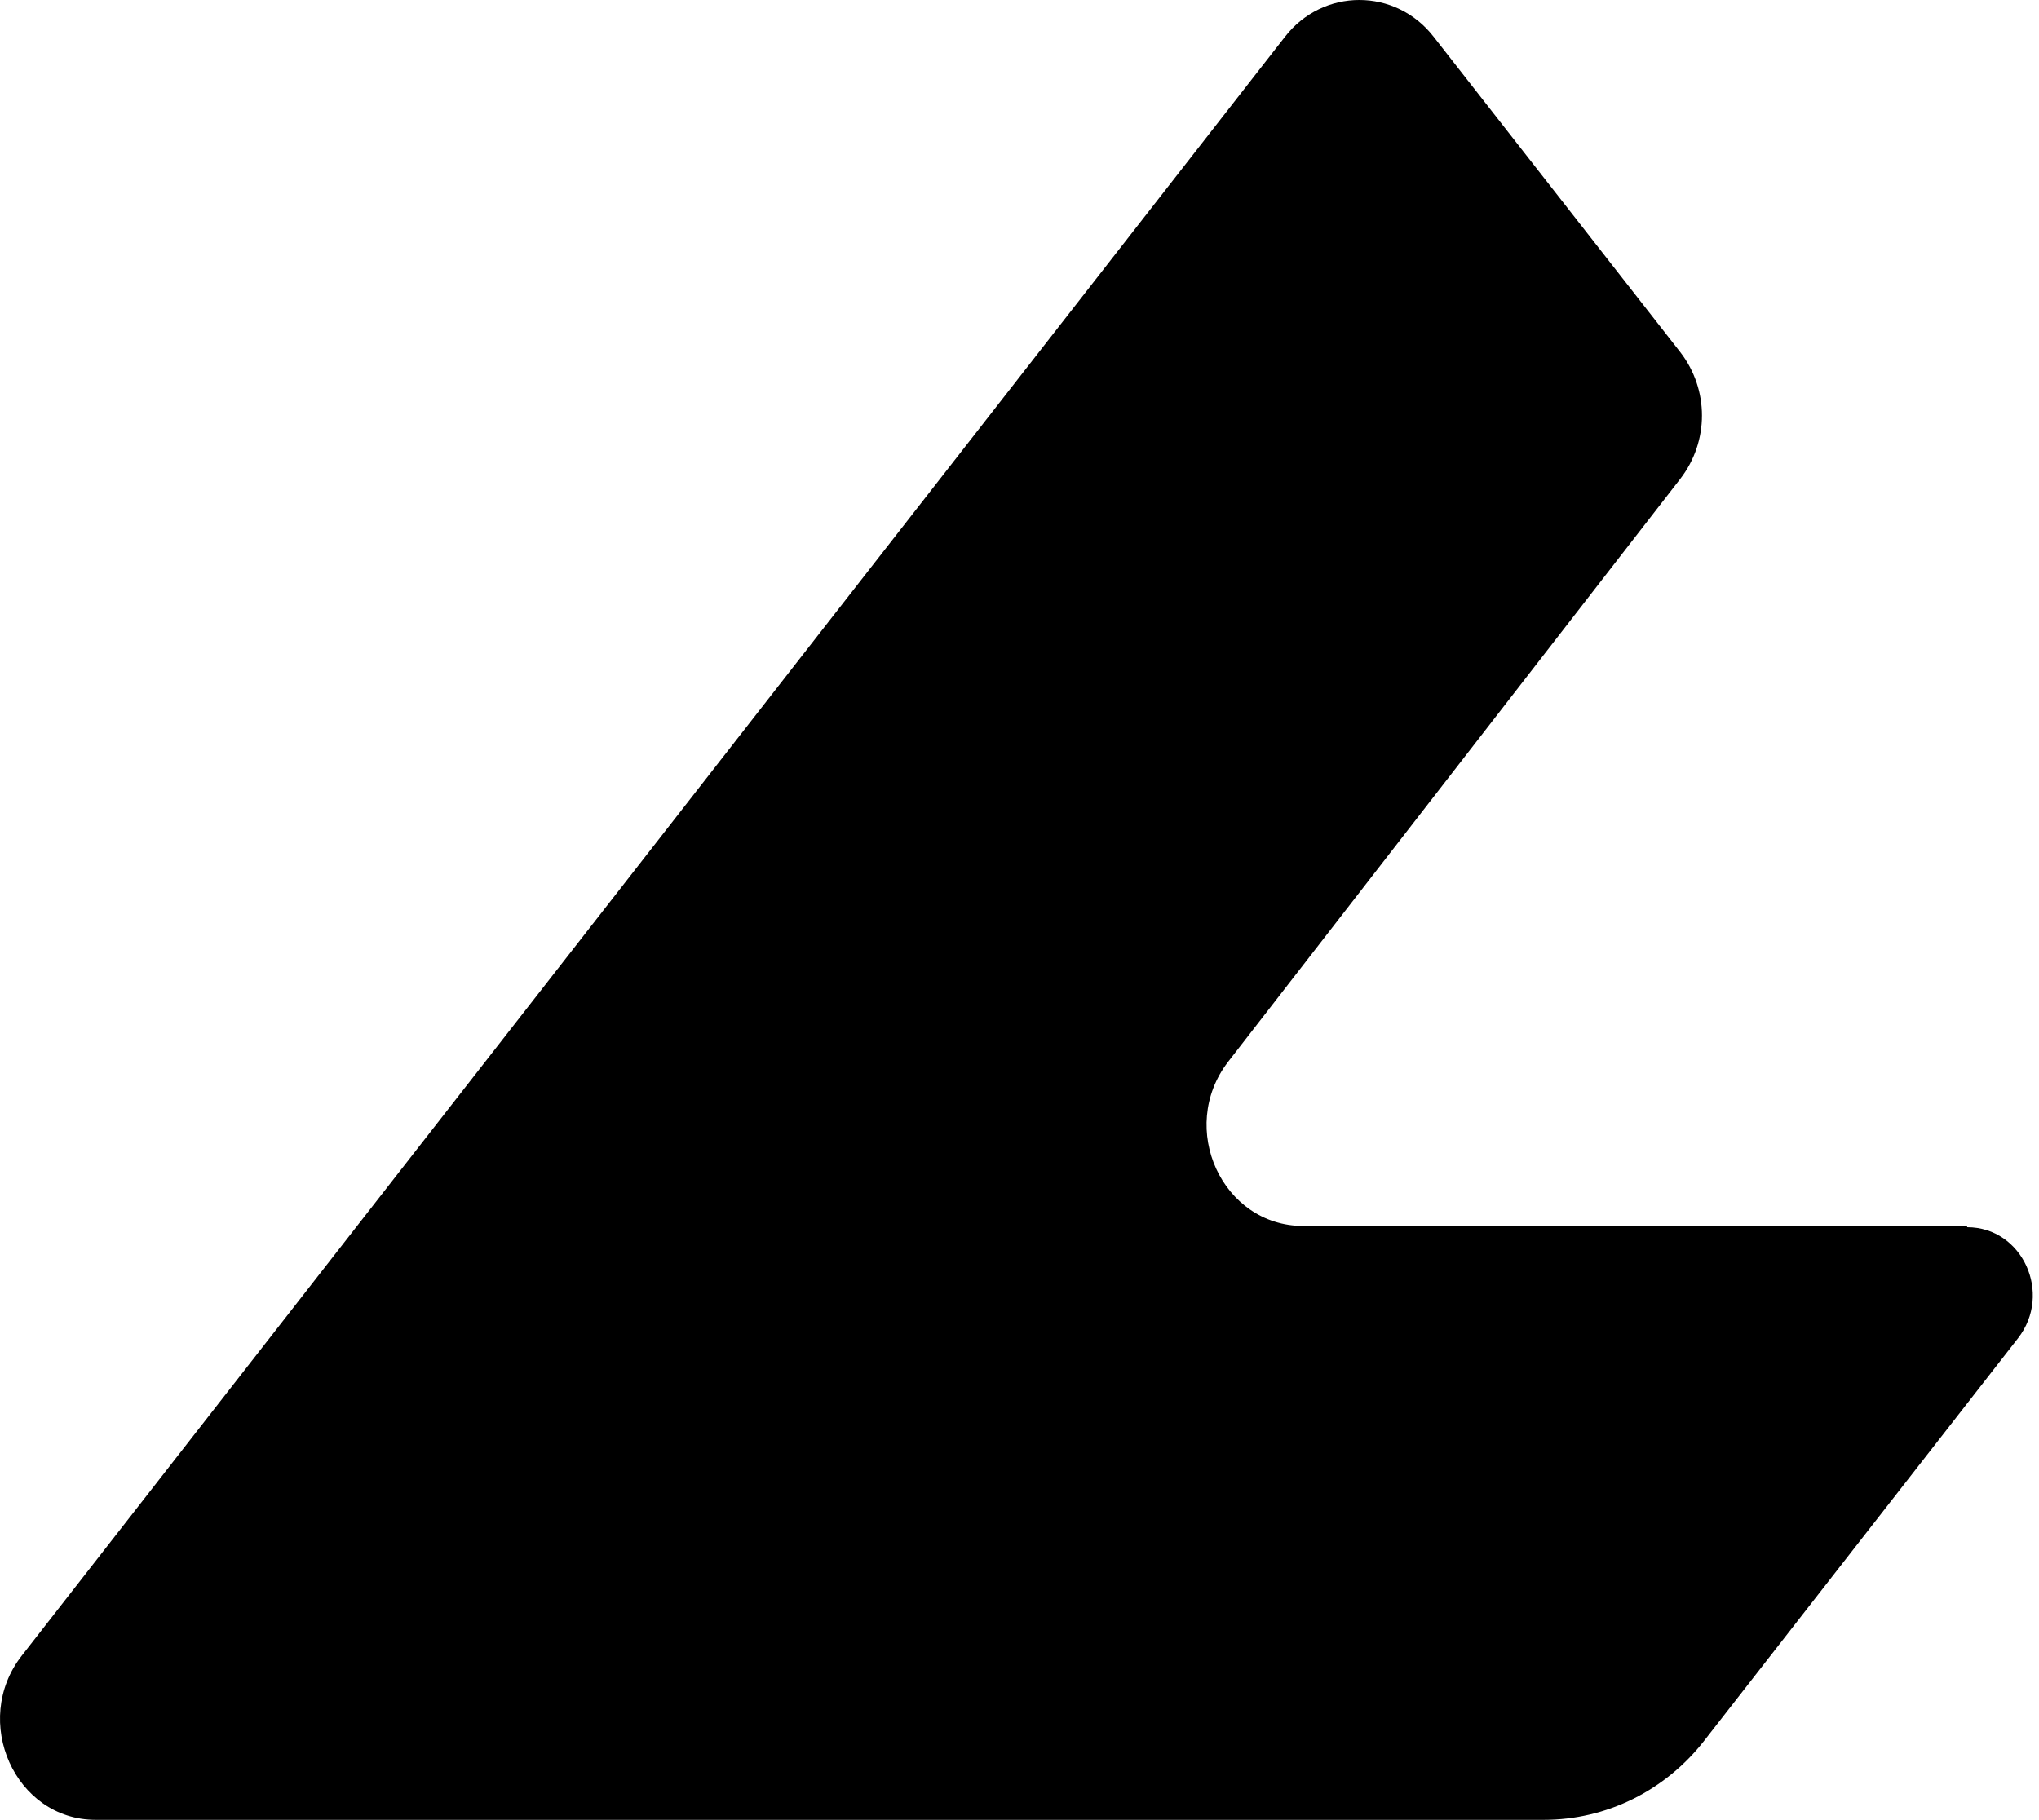 <?xml version="1.0" encoding="utf-8"?>
<svg xmlns="http://www.w3.org/2000/svg" fill="none" height="100%" overflow="visible" preserveAspectRatio="none" style="display: block;" viewBox="0 0 28 25" width="100%">
<path d="M27.013 16.839H17.896C16.785 16.839 16.165 15.496 16.864 14.585L23.074 6.577C23.471 6.063 23.471 5.351 23.074 4.837L19.691 0.51C19.167 -0.17 18.166 -0.17 17.642 0.51L0.299 22.741C-0.4 23.636 0.204 24.996 1.315 24.996H21.2C22.058 24.996 22.868 24.598 23.408 23.902L27.712 18.381C28.188 17.768 27.775 16.856 27.013 16.856V16.839Z" fill="black" id="Vector"/>
</svg>